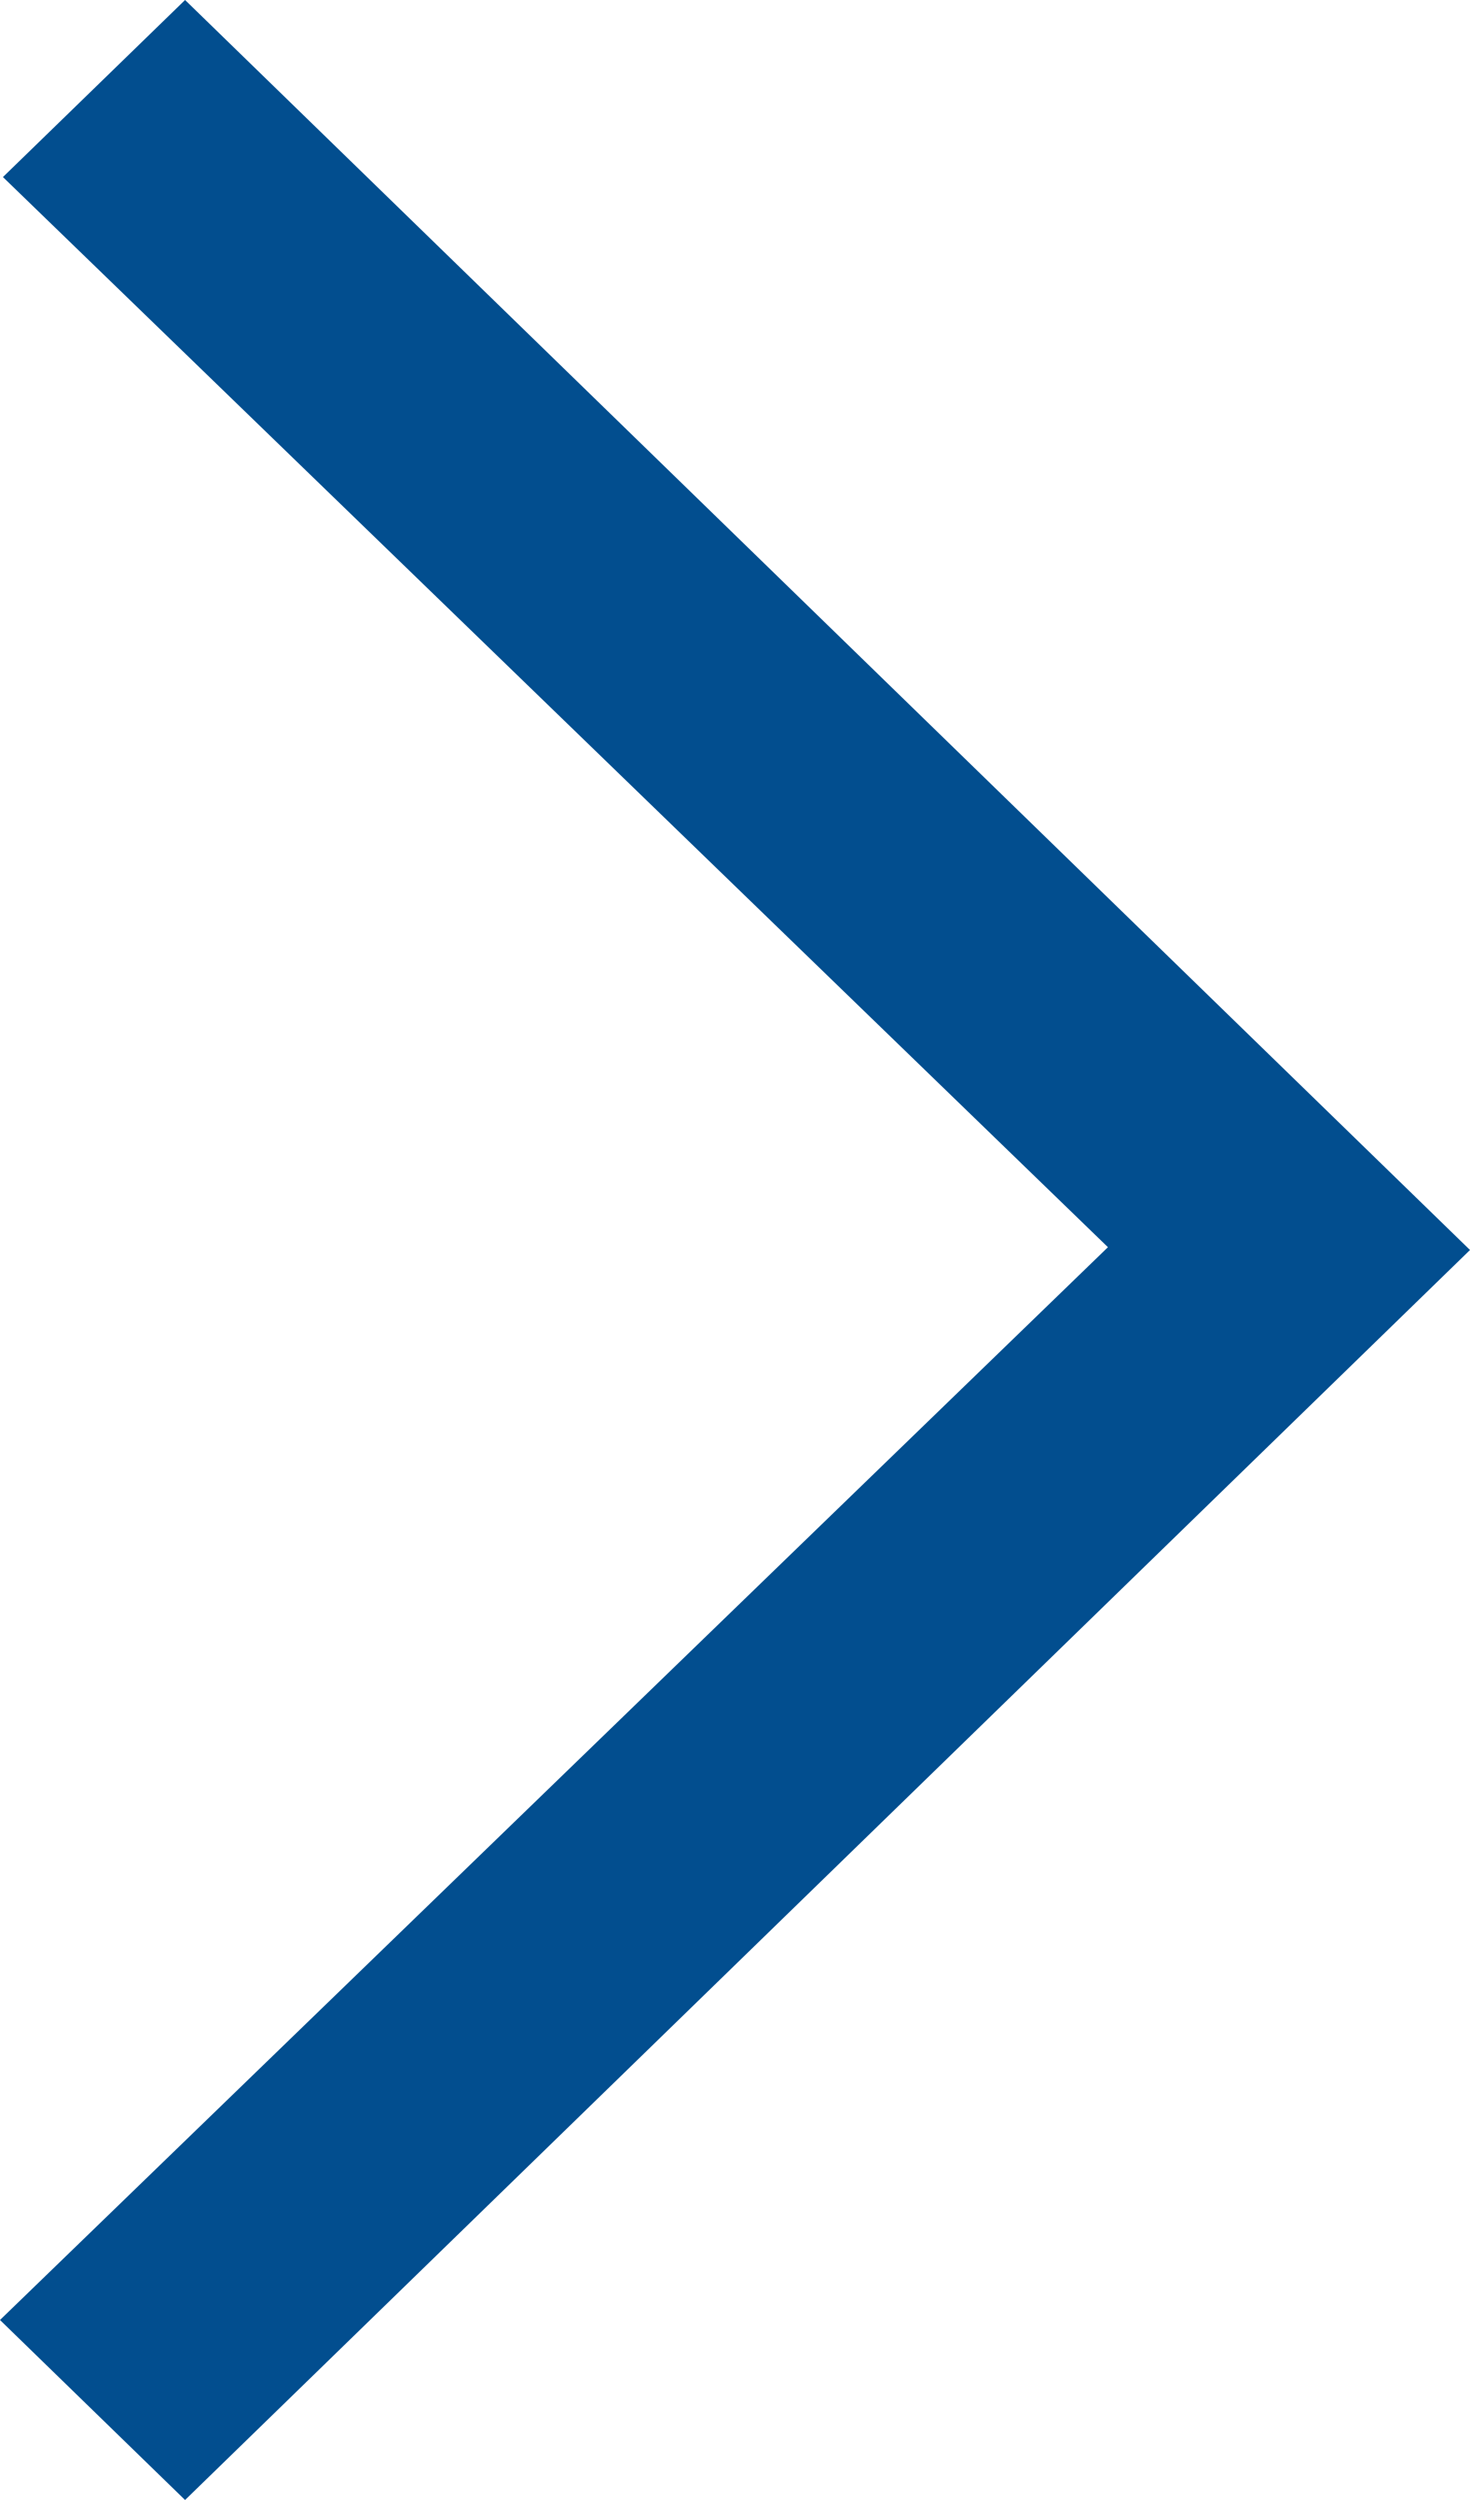 <svg width="10" height="17" viewBox="0 0 10 17" fill="none" xmlns="http://www.w3.org/2000/svg">
<path fill-rule="evenodd" clip-rule="evenodd" d="M10 8.5L1.259 17L0 15.776L7.537 8.481L0.02 1.204L1.259 0L10 8.5Z" fill="#024E8F"/>
</svg>
